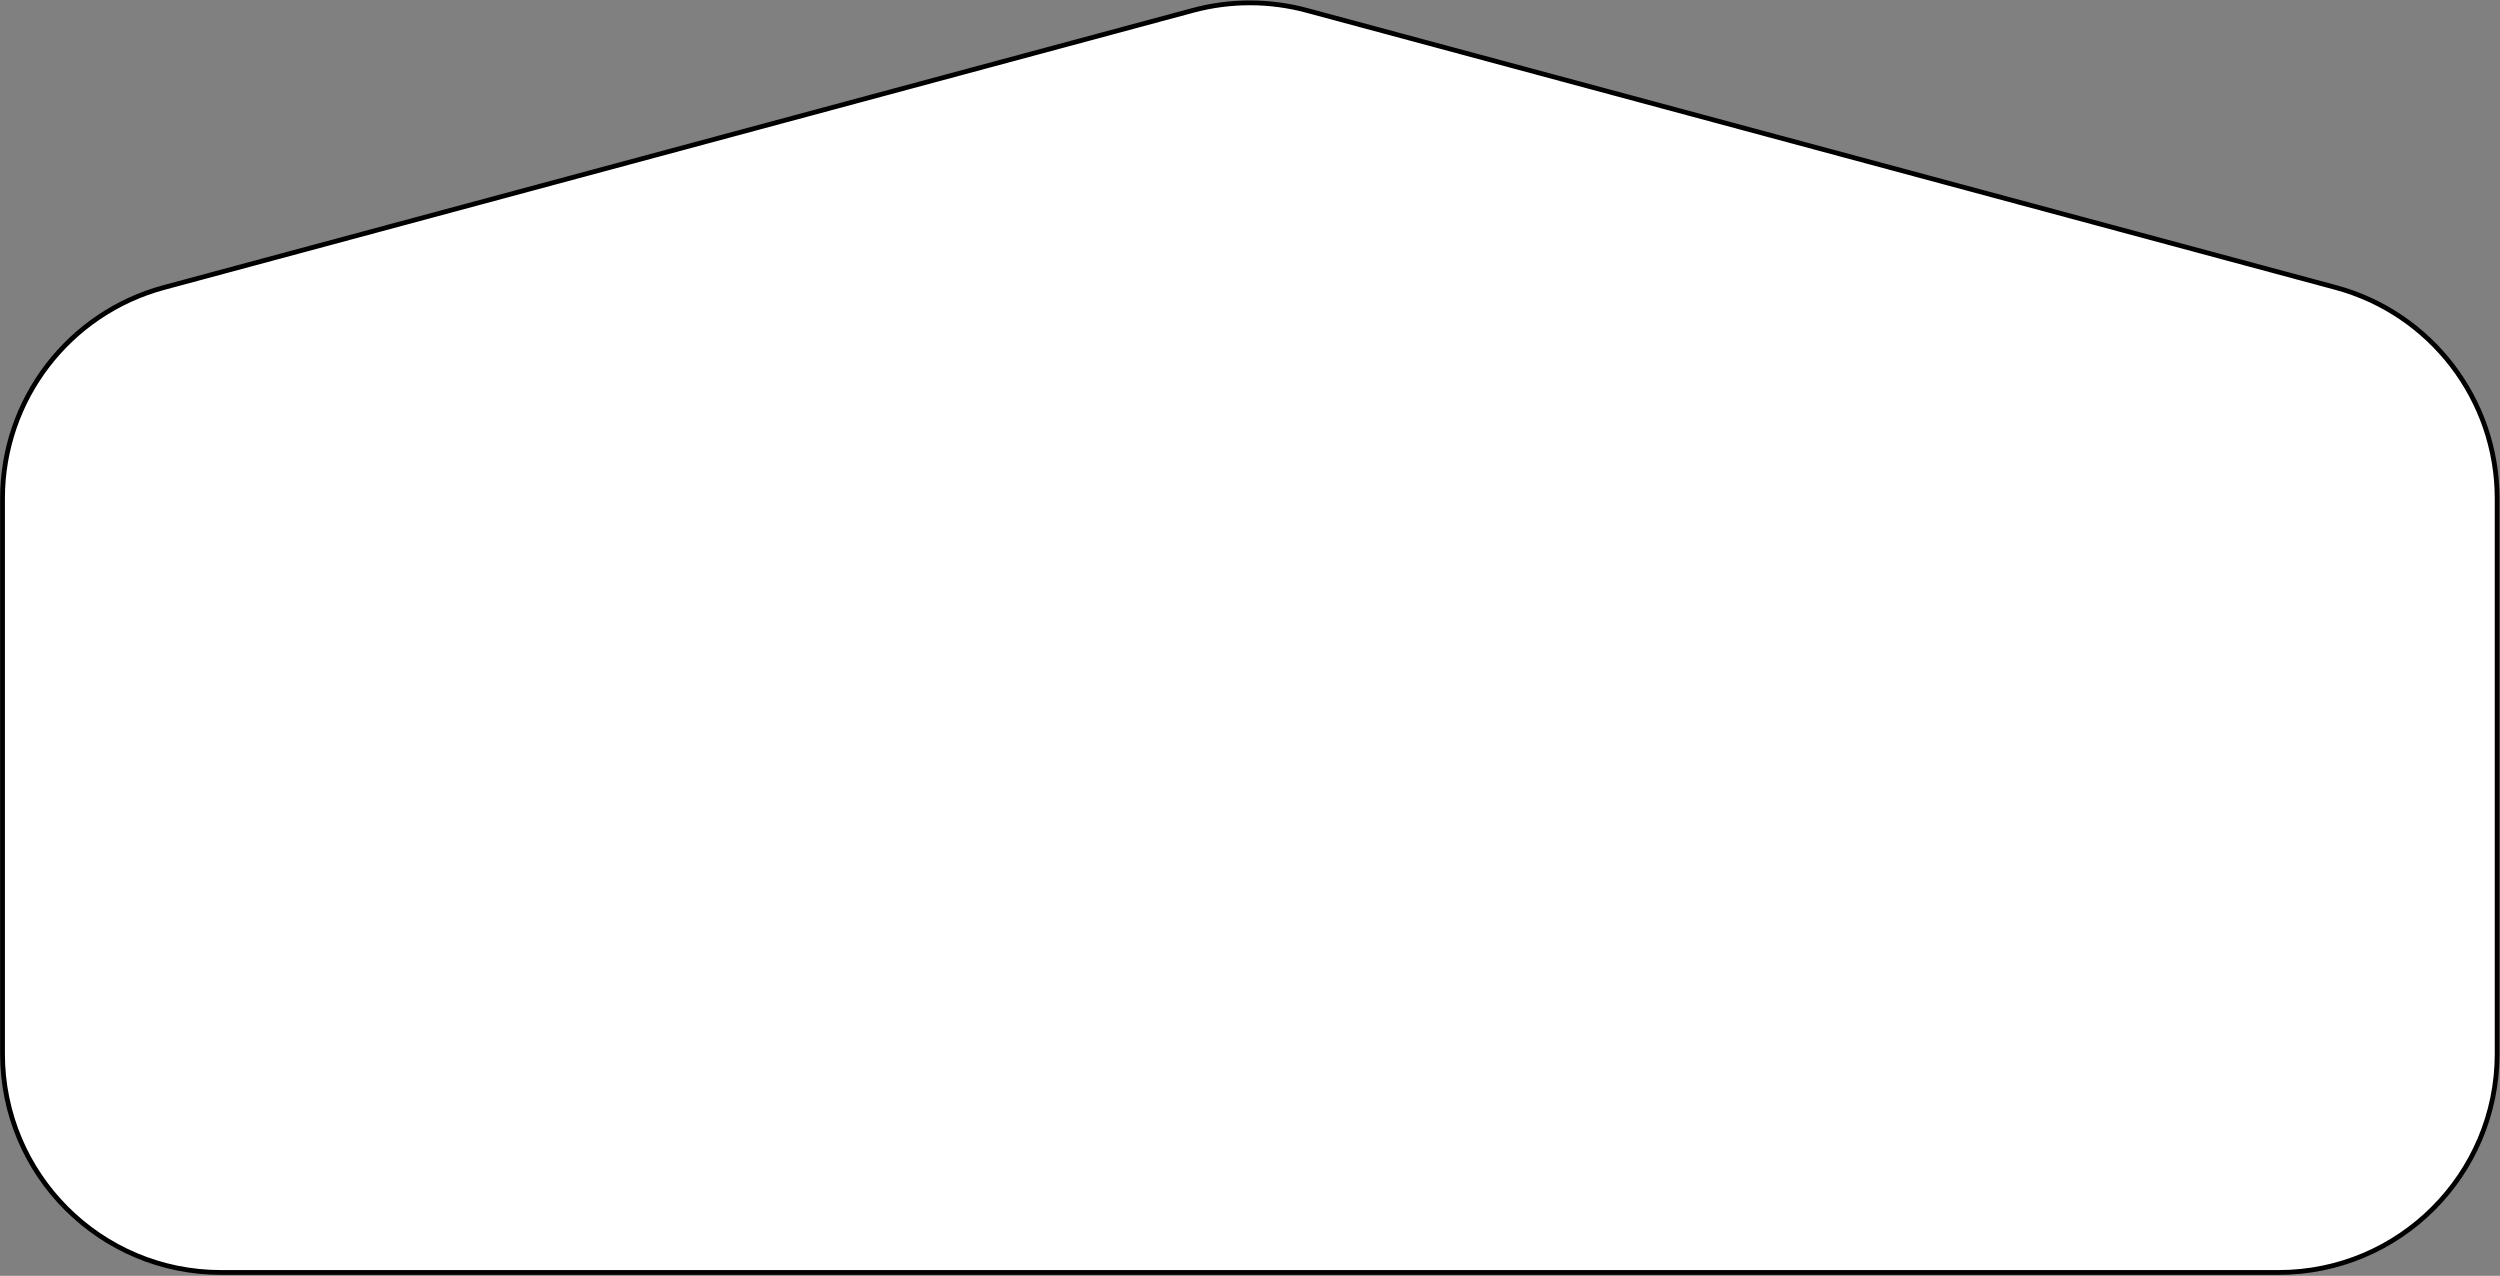 <?xml version="1.0" encoding="utf-8"?>
<svg xmlns="http://www.w3.org/2000/svg" fill="none" height="100%" overflow="visible" preserveAspectRatio="none" style="display: block;" viewBox="0 0 1017 519" width="100%">
<rect x="0" y="0" width="1017" height="519" fill="#808080" stroke="none"/>
<path d="M485.318 4.213C500.457 0.136 516.404 0.136 531.543 4.213L950.068 116.921C988.873 127.371 1015.84 162.558 1015.84 202.745V428.758C1015.84 477.846 976.044 517.64 926.956 517.64H89.905C40.817 517.64 1.023 477.846 1.023 428.758V202.745C1.024 162.558 27.989 127.371 66.793 116.921L485.318 4.213Z" fill="white" id="Rectangle 6323" stroke="black" stroke-width="1.953"/>
</svg>